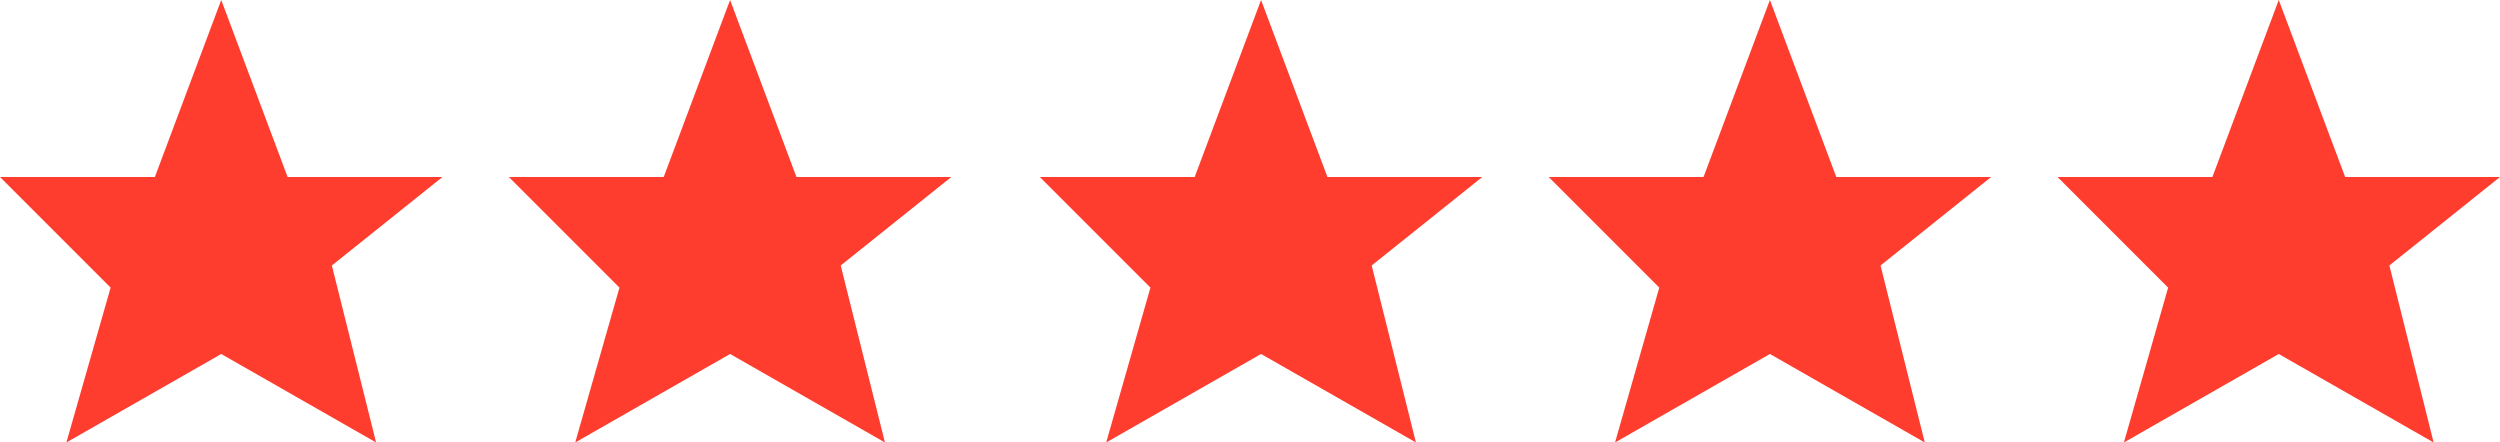 <svg version="1.2" xmlns="http://www.w3.org/2000/svg" viewBox="0 0 113 20" width="113" height="20"><style>.a{fill:#ff3d2e}</style><path class="a" d="m0 8h7l3-8 3 8h7l-5 4 2 8-7-4-7 4 2-7z"/><path class="a" d="m23 8h7l3-8 3 8h7l-5 4 2 8-7-4-7 4 2-7z"/><path class="a" d="m47 8h7l3-8 3 8h7l-5 4 2 8-7-4-7 4 2-7z"/><path class="a" d="m70 8h7l3-8 3 8h7l-5 4 2 8-7-4-7 4 2-7z"/><path class="a" d="m93 8h7l3-8 3 8h7l-5 4 2 8-7-4-7 4 2-7z"/></svg>